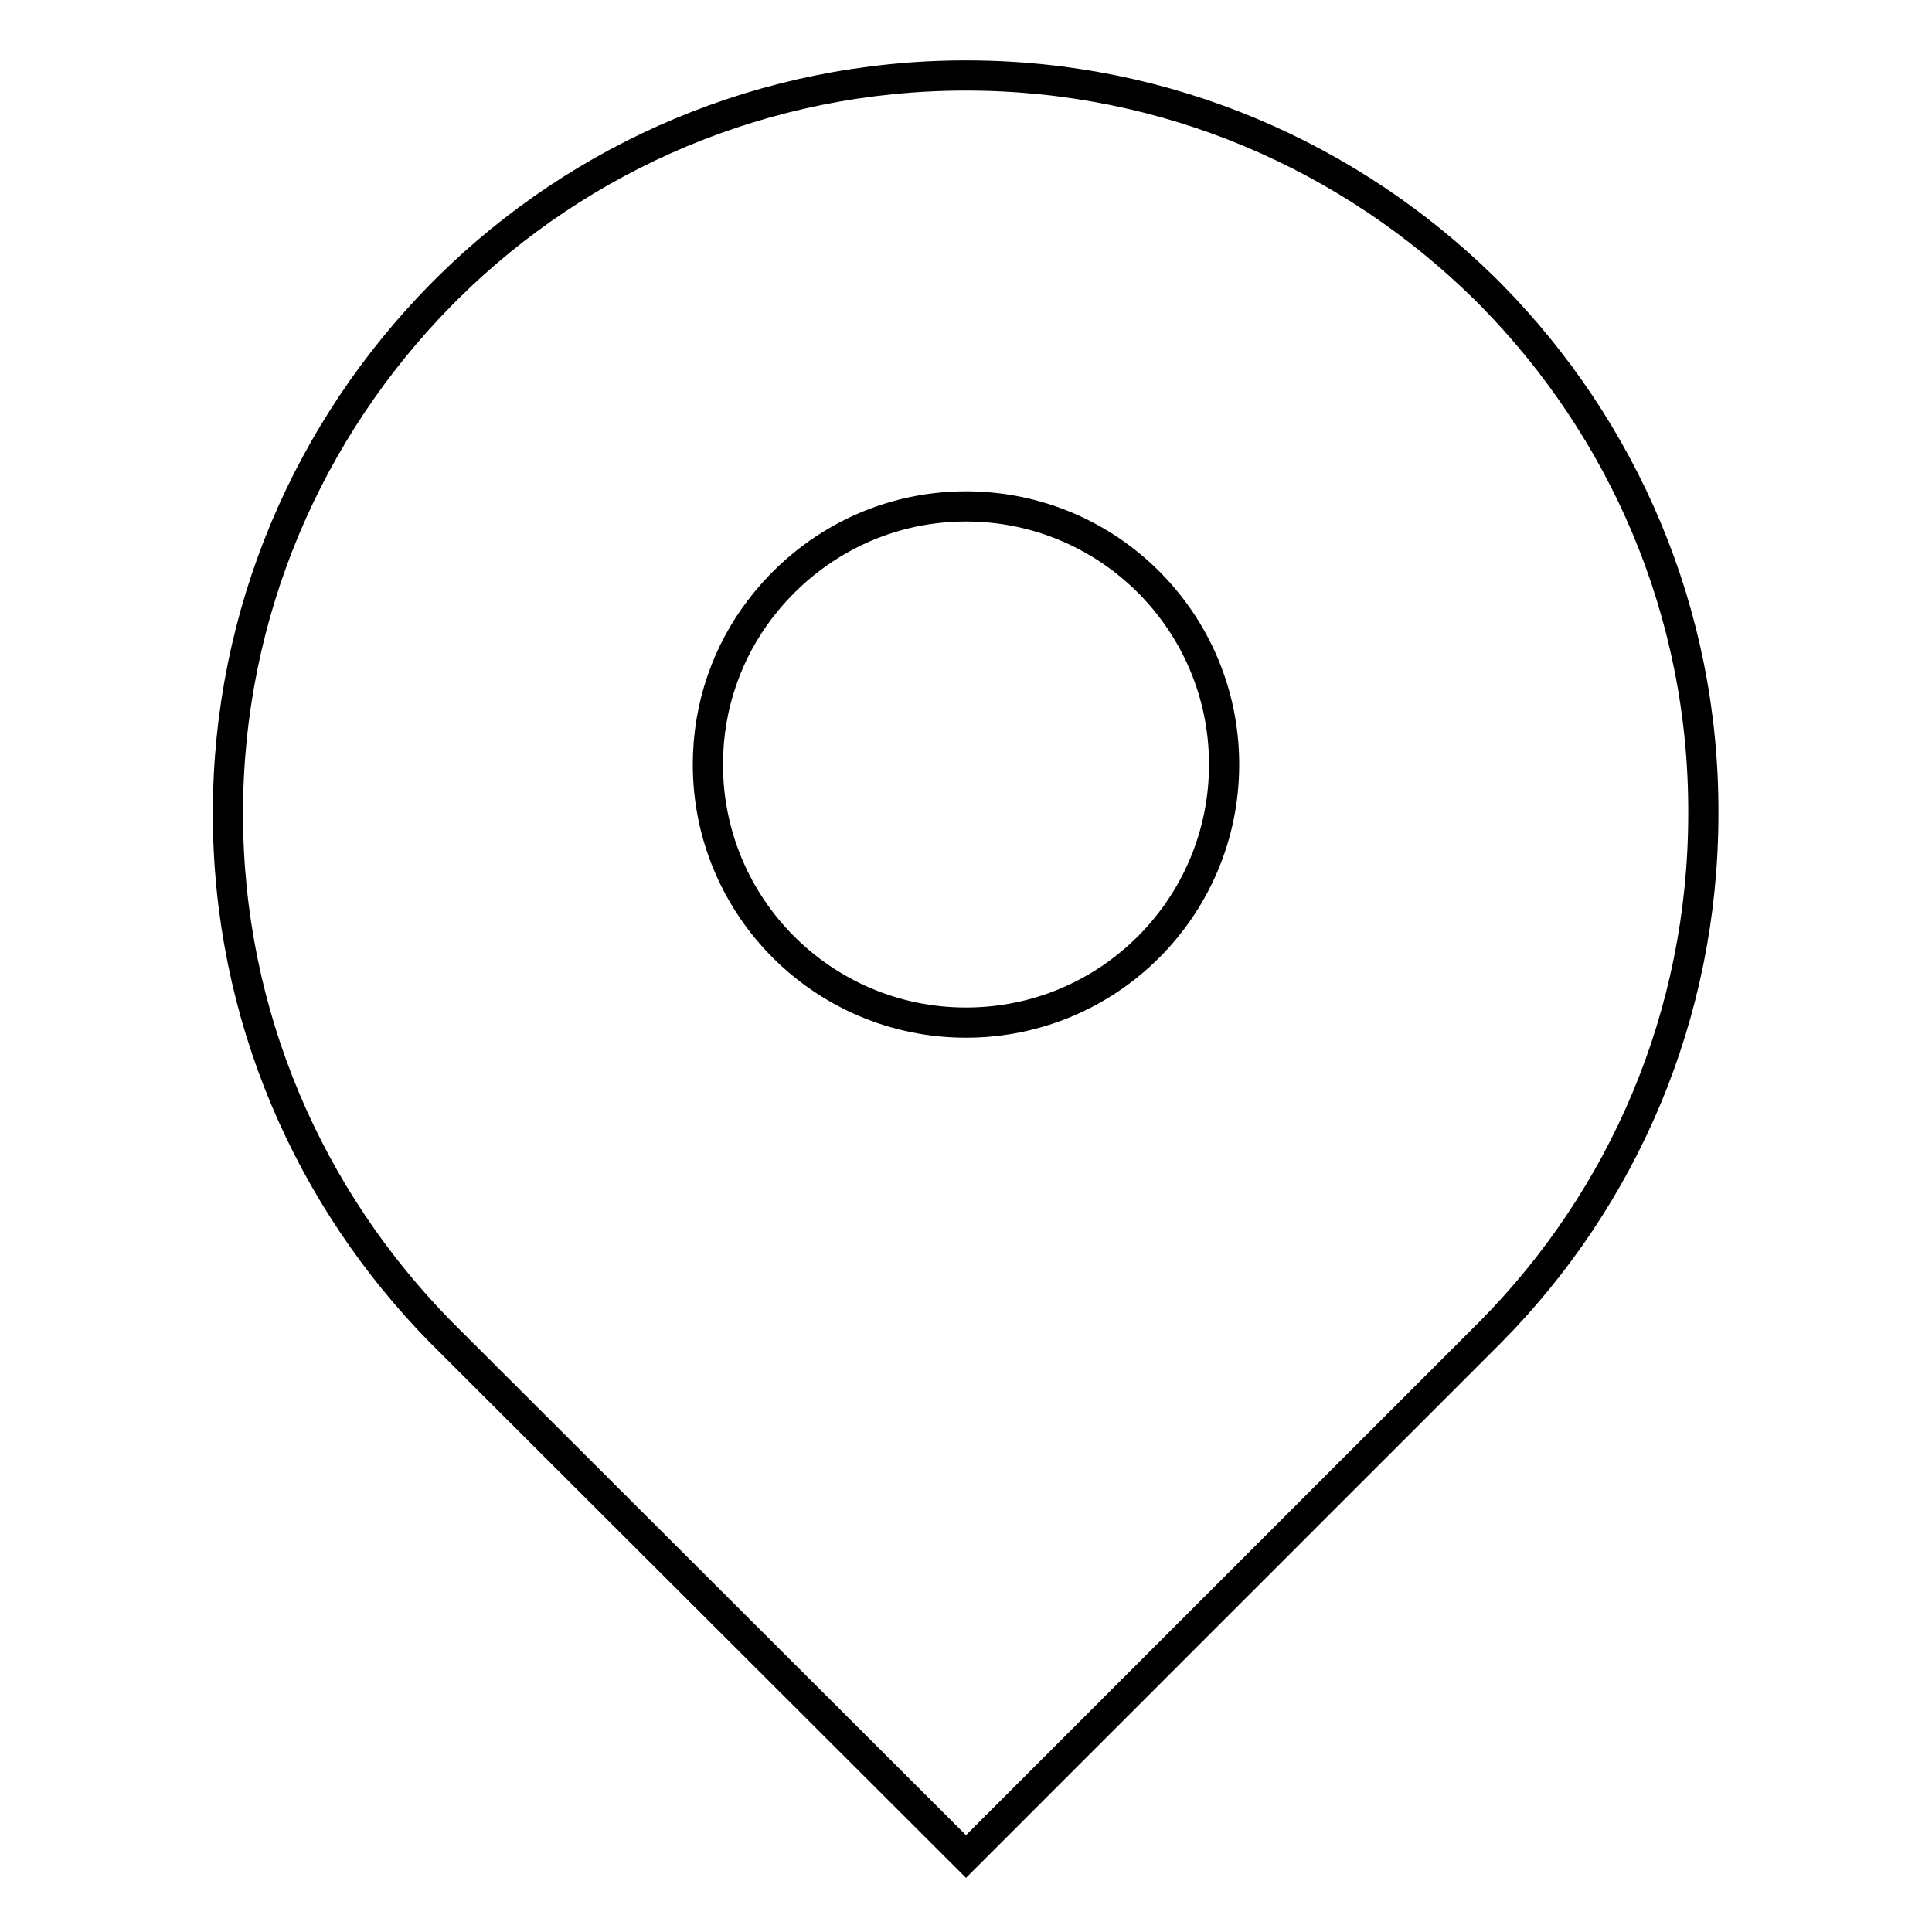 <?xml version="1.0" encoding="utf-8"?>
<!-- Svg Vector Icons : http://www.onlinewebfonts.com/icon -->
<!DOCTYPE svg PUBLIC "-//W3C//DTD SVG 1.1//EN" "http://www.w3.org/Graphics/SVG/1.1/DTD/svg11.dtd">
<svg version="1.1" xmlns="http://www.w3.org/2000/svg" xmlns:xlink="http://www.w3.org/1999/xlink" x="0px" y="0px" viewBox="0 0 256 256" enable-background="new 0 0 256 256" xml:space="preserve">
<g> <path stroke-width="4" fill-opacity="0" stroke="#000000"  d="M197.6,39.1l-0.9-0.9C179,20.8,154.8,10,128,10c-26.7,0-51,10.7-68.6,28.1l-1,1C41,56.8,30.2,81,30.2,107.8 c0,26.8,10.8,51,28.2,68.7l0.9,0.9L128,246l68.7-68.7l0.8-0.8c17.5-17.7,28.2-41.9,28.2-68.7C225.8,81,215,56.8,197.6,39.1z  M128,135.5c-18.9,0-34.2-15.3-34.2-34.2c0-7.8,2.6-15,7-20.7c6.3-8.2,16.1-13.5,27.2-13.5c18.9,0,34.2,15.3,34.2,34.2 C162.2,120.2,146.9,135.5,128,135.5z"/></g>
</svg>